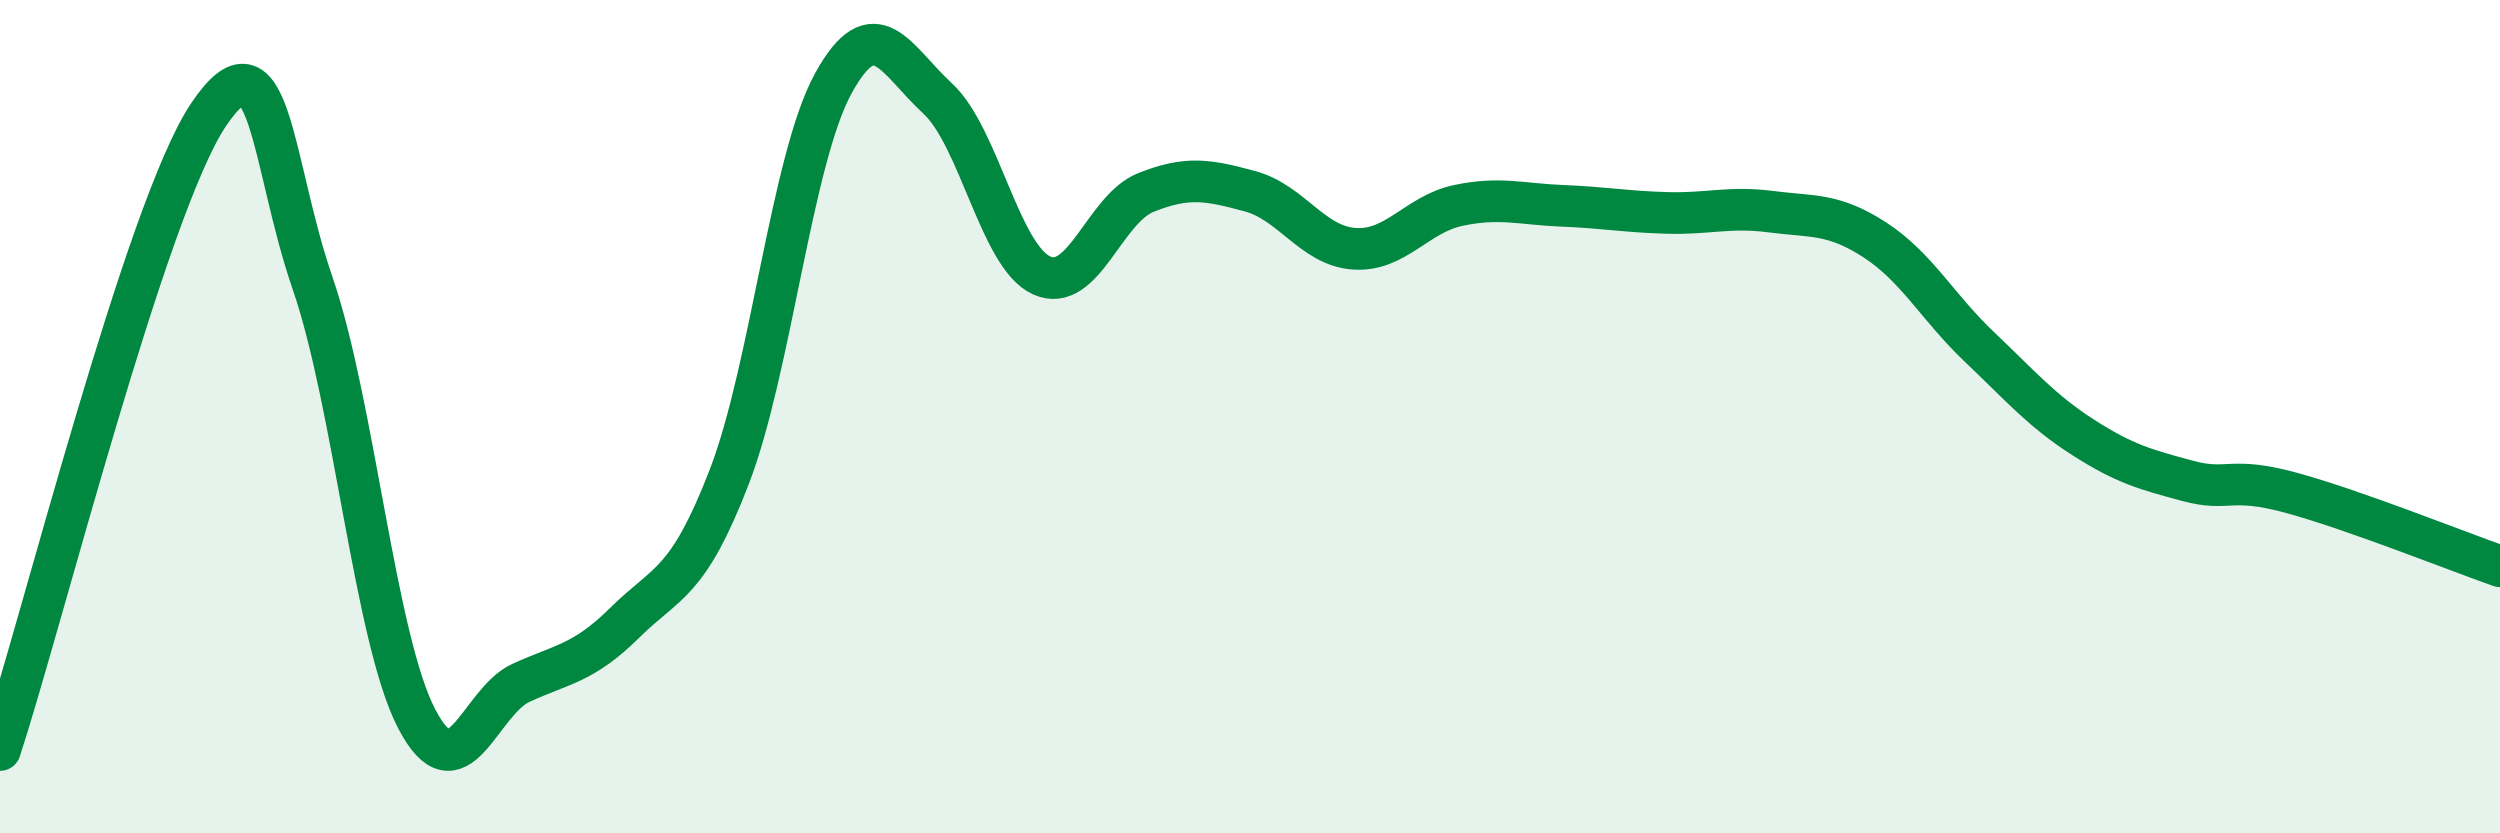
    <svg width="60" height="20" viewBox="0 0 60 20" xmlns="http://www.w3.org/2000/svg">
      <path
        d="M 0,18 C 1,14.95 3.5,5 5,2.76 C 6.5,0.52 6.5,3.89 7.5,6.79 C 8.5,9.69 9,15.33 10,17.25 C 11,19.17 11.5,16.85 12.5,16.39 C 13.5,15.93 14,15.93 15,14.94 C 16,13.95 16.5,14.04 17.5,11.45 C 18.5,8.86 19,3.82 20,2 C 21,0.18 21.5,1.44 22.5,2.36 C 23.5,3.28 24,6.16 25,6.61 C 26,7.06 26.5,5.02 27.5,4.62 C 28.5,4.22 29,4.32 30,4.59 C 31,4.86 31.5,5.9 32.5,5.97 C 33.5,6.04 34,5.14 35,4.93 C 36,4.72 36.5,4.9 37.5,4.94 C 38.5,4.98 39,5.08 40,5.11 C 41,5.14 41.5,4.95 42.5,5.08 C 43.5,5.21 44,5.11 45,5.76 C 46,6.41 46.5,7.37 47.5,8.32 C 48.5,9.27 49,9.86 50,10.5 C 51,11.14 51.5,11.27 52.5,11.54 C 53.5,11.81 53.5,11.42 55,11.83 C 56.5,12.24 59,13.24 60,13.59L60 20L0 20Z"
        fill="#008740"
        opacity="0.1"
        stroke-linecap="round"
        stroke-linejoin="round"
      />
      <path
        d="M 0,18 C 1,14.95 3.5,5 5,2.76 C 6.5,0.52 6.5,3.89 7.5,6.79 C 8.5,9.69 9,15.33 10,17.25 C 11,19.17 11.5,16.85 12.5,16.39 C 13.5,15.93 14,15.93 15,14.94 C 16,13.95 16.5,14.04 17.5,11.45 C 18.5,8.86 19,3.82 20,2 C 21,0.18 21.5,1.44 22.5,2.36 C 23.5,3.28 24,6.16 25,6.61 C 26,7.06 26.5,5.02 27.5,4.62 C 28.5,4.22 29,4.32 30,4.59 C 31,4.86 31.5,5.9 32.5,5.97 C 33.5,6.04 34,5.14 35,4.93 C 36,4.72 36.5,4.9 37.5,4.94 C 38.5,4.98 39,5.08 40,5.11 C 41,5.14 41.5,4.95 42.5,5.08 C 43.5,5.21 44,5.11 45,5.76 C 46,6.41 46.5,7.37 47.5,8.32 C 48.5,9.27 49,9.86 50,10.5 C 51,11.14 51.5,11.27 52.5,11.54 C 53.5,11.81 53.5,11.42 55,11.83 C 56.5,12.24 59,13.24 60,13.59"
        stroke="#008740"
        stroke-width="1"
        fill="none"
        stroke-linecap="round"
        stroke-linejoin="round"
      />
    </svg>
  